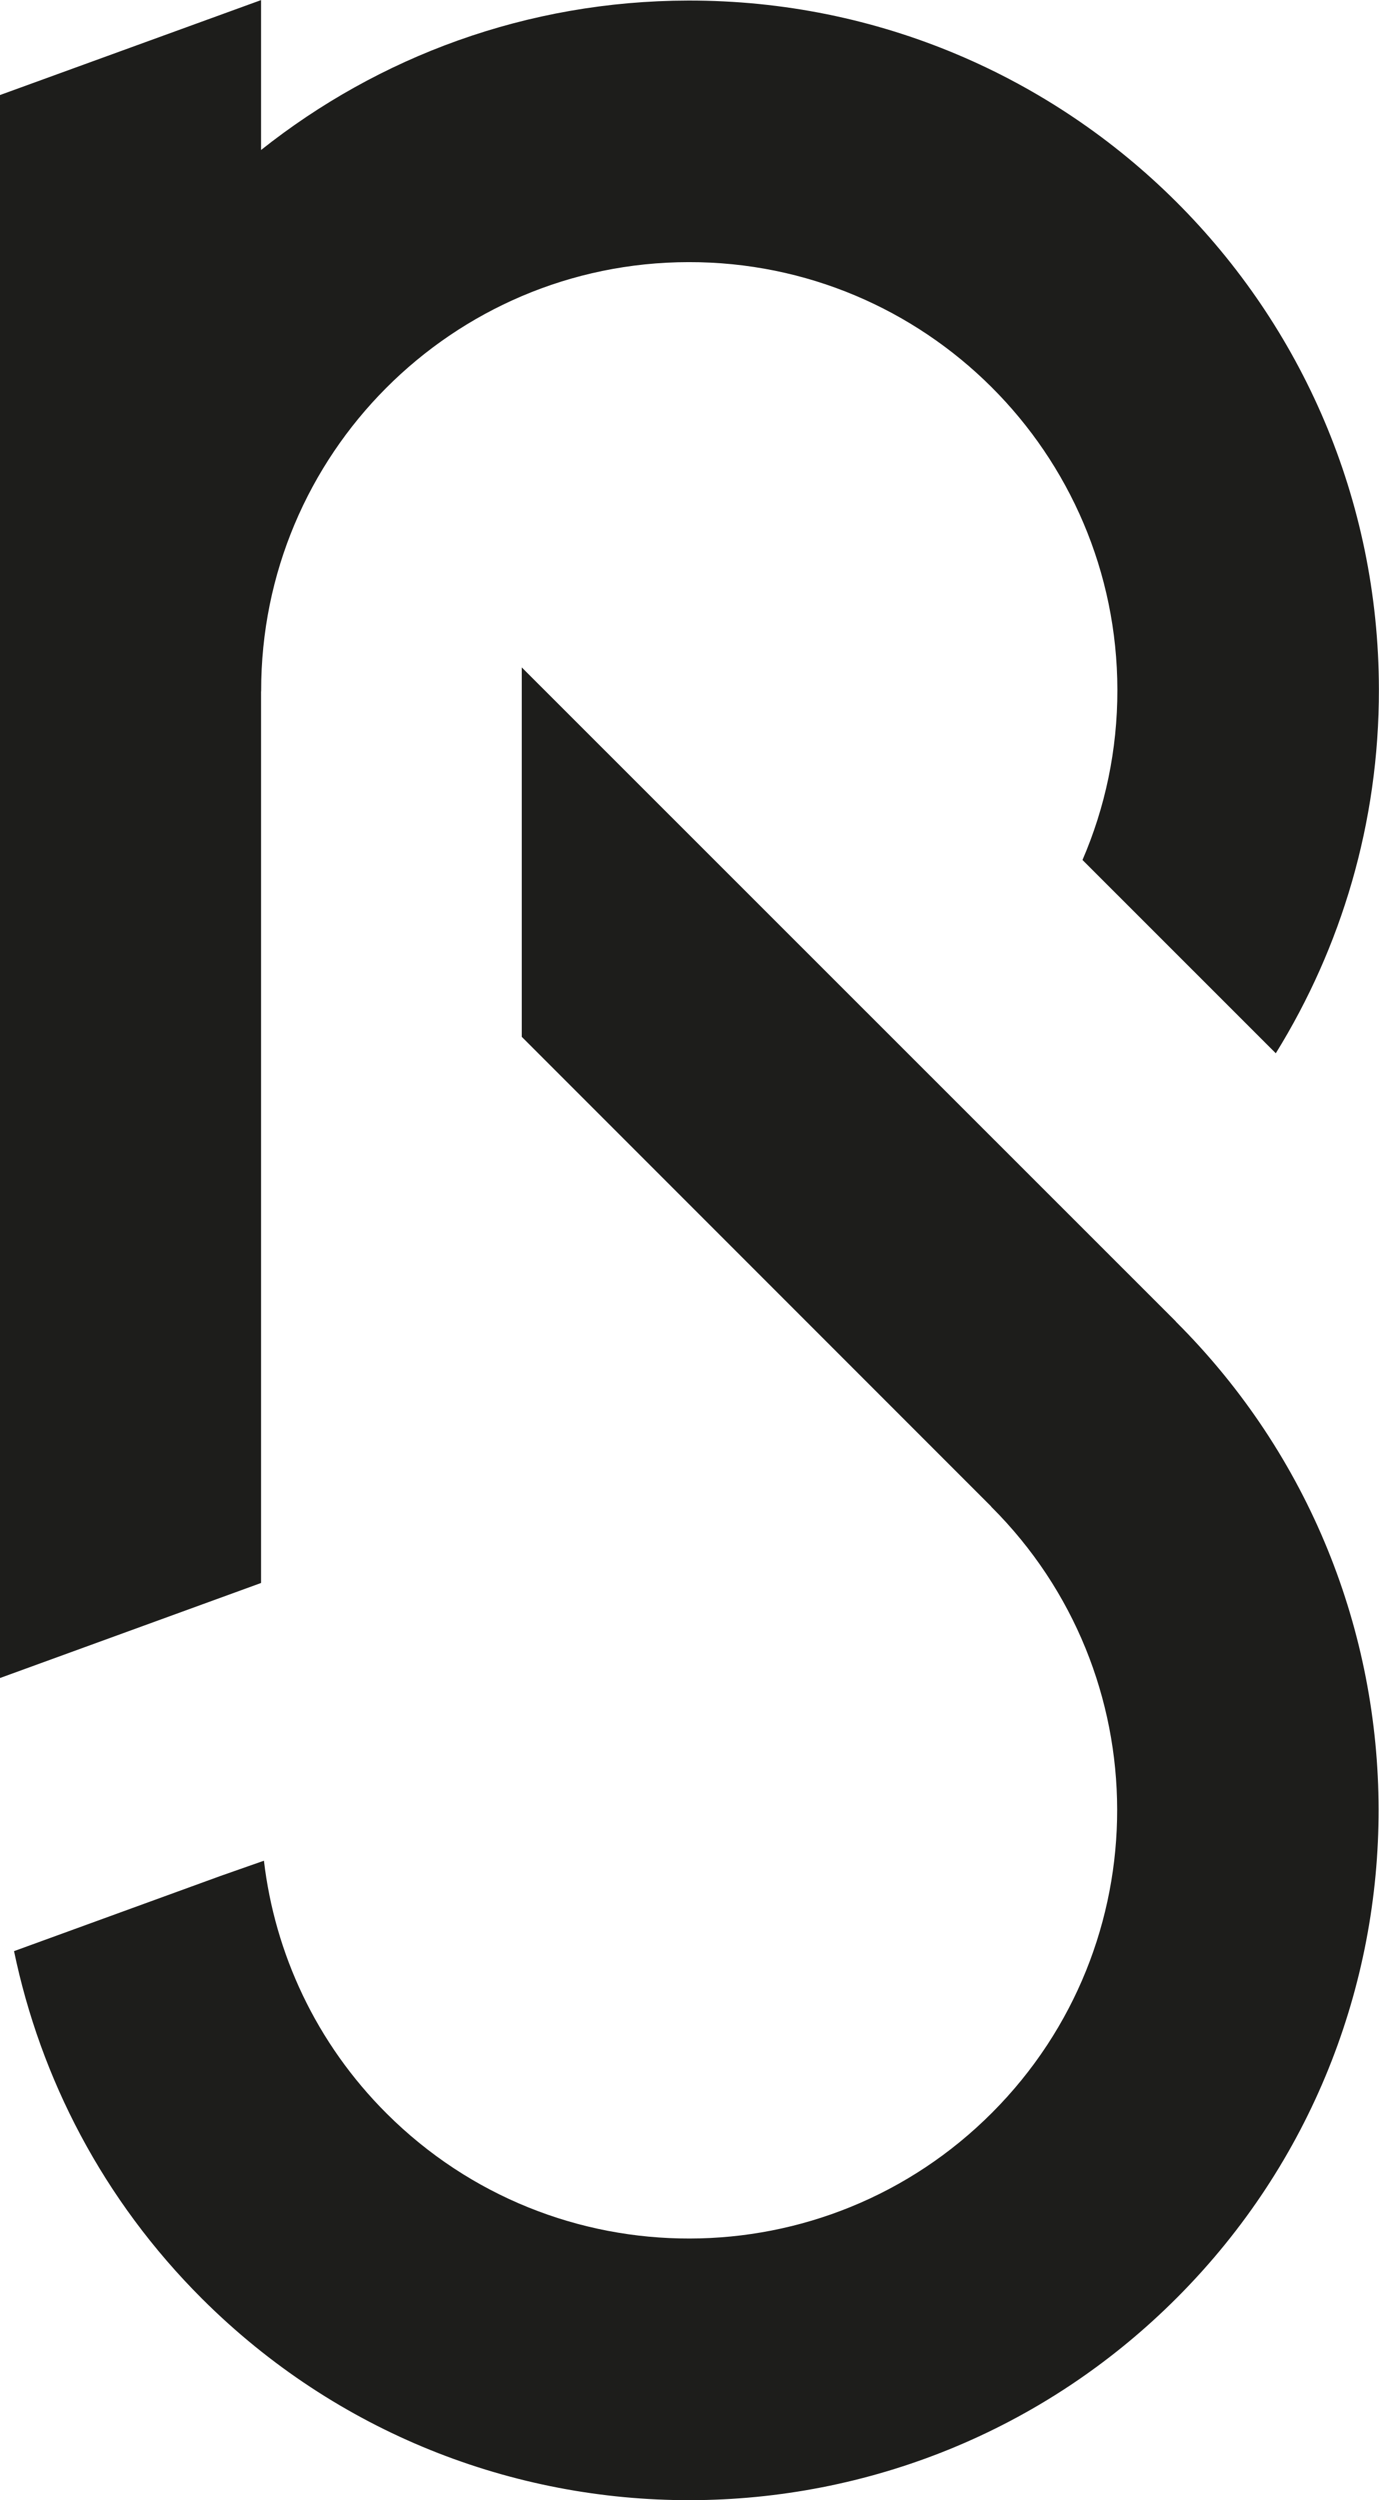 <?xml version="1.0" encoding="UTF-8"?>
<svg id="Ebene_1" data-name="Ebene 1" xmlns="http://www.w3.org/2000/svg" viewBox="0 0 149.38 270.68">
  <defs>
    <style>
      .cls-1 {
        fill: #1d1d1b;
        stroke-width: 0px;
      }
    </style>
  </defs>
  <path class="cls-1" d="m127.38,143.08c-.47-.47-45.98-45.95-70.86-70.82v40l50.84,50.84s.01.03.02.04c18.14,18.08,18.19,47.45.1,65.59-18.08,18.14-47.45,18.19-65.59.11-7.69-7.67-12.12-17.37-13.3-27.38l-4.7,1.65-22.37,8.14c2.87,13.8,9.65,26.95,20.38,37.65,29.22,29.13,76.52,29.05,105.64-.17,29.13-29.22,29.05-76.52-.17-105.64Z"/>
  <path class="cls-1" d="m74.56.06c-17.49.03-33.56,6.08-46.28,16.18,0-7.16,0-12.89,0-16.23L0,10.29s0,138.46,0,171.39l28.28-10.29s0-82.38,0-96.52c0-.01.01-.03.01-.04-.04-25.61,20.69-46.41,46.3-46.45,25.61-.04,46.41,20.69,46.45,46.3.01,6.55-1.34,12.78-3.78,18.43,8.1,8.09,15.34,15.33,20.94,20.93,7.09-11.45,11.19-24.95,11.17-39.4C149.32,33.38,115.82-.01,74.56.06Z"/>
</svg>